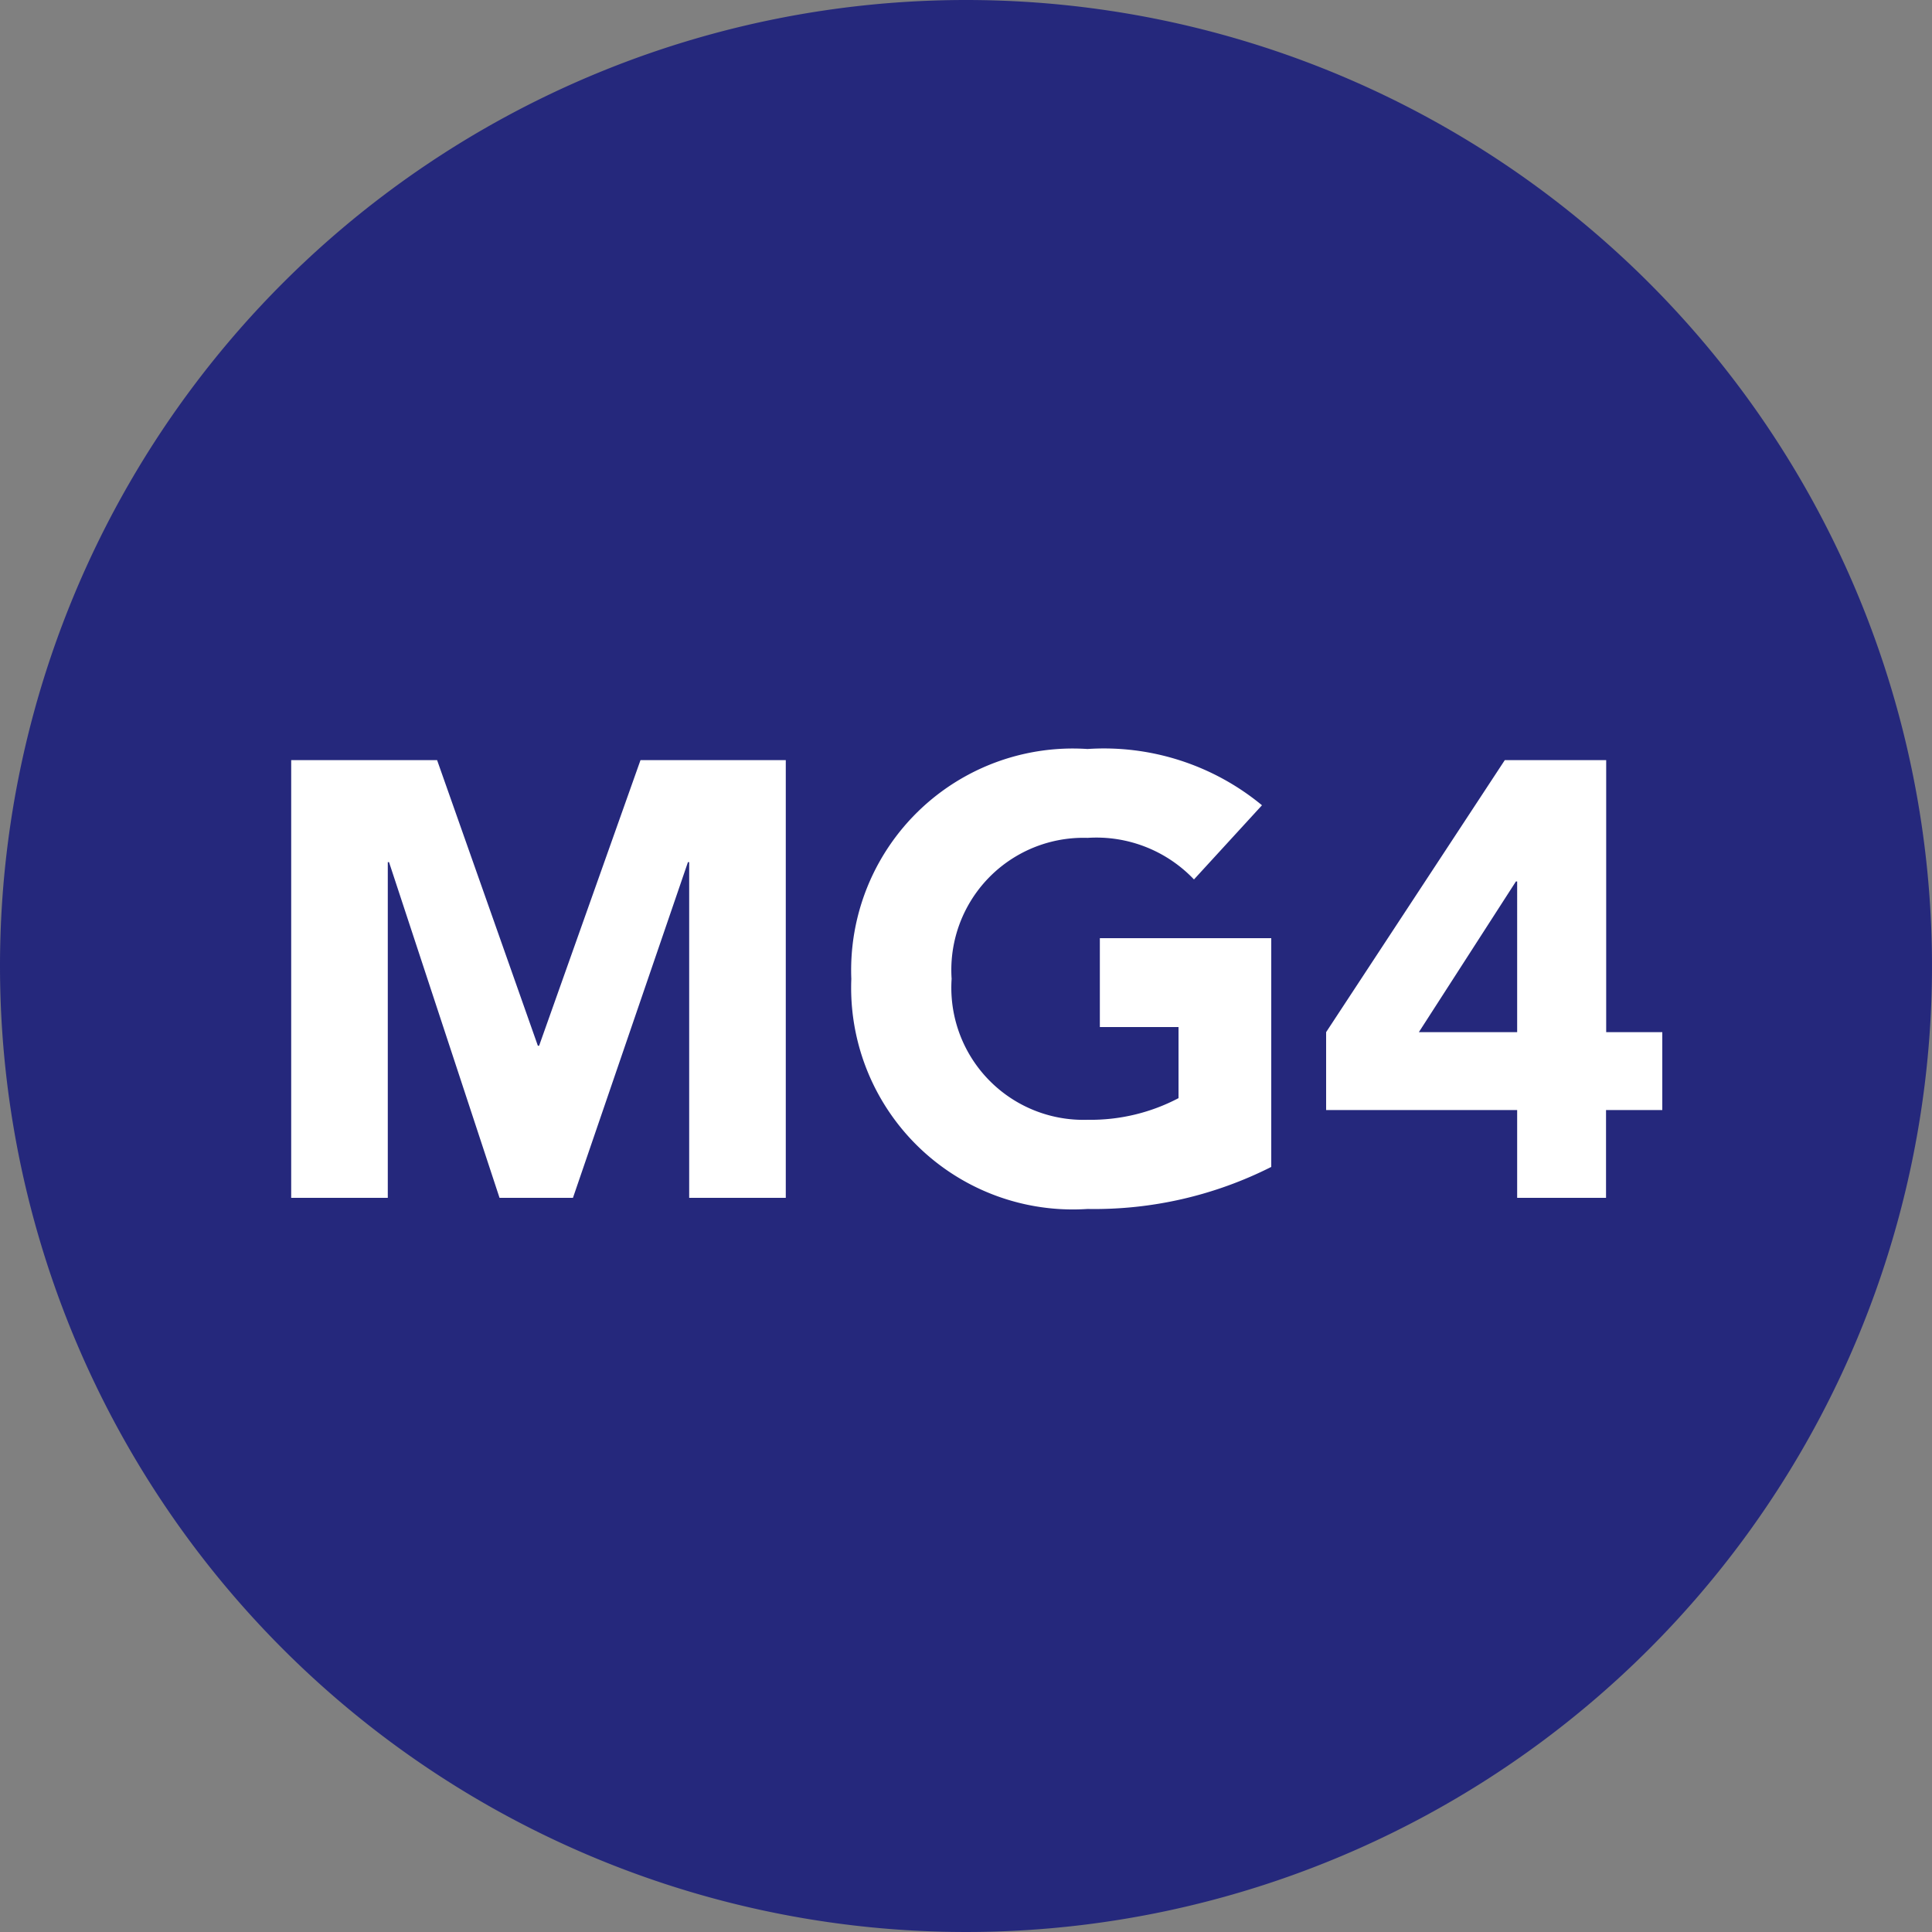 <svg xmlns="http://www.w3.org/2000/svg" width="50" height="50" viewBox="0 0 50 50">
  <rect x="0" y="0" width="50" height="50" fill="#808080" stroke="none"/>
  <g id="Group_7655" data-name="Group 7655" transform="translate(-197 -5487.504)">
    <path id="Path_19342" data-name="Path 19342" d="M25,0A25,25,0,1,1,0,25,25,25,0,0,1,25,0Z" transform="translate(197 5487.504)" fill="#25287c"/>
    <path id="Path_19345" data-name="Path 19345" d="M7.536,12h2.5V3.312h.032L12.928,12h1.9l2.976-8.688h.032V12h2.5V.672h-3.76L13.952,8.064H13.92L11.312.672H7.536ZM32.9,5.28H28.464v2.3H30.5v1.84a4.886,4.886,0,0,1-2.352.56,3.419,3.419,0,0,1-3.52-3.648,3.419,3.419,0,0,1,3.52-3.648A3.485,3.485,0,0,1,30.9,3.76l1.76-1.92A6.424,6.424,0,0,0,28.144.384a5.737,5.737,0,0,0-6.112,5.952,5.737,5.737,0,0,0,6.112,5.952A10.157,10.157,0,0,0,32.9,11.2ZM39.264,12h2.3V9.728h1.456V7.712H41.568V.672H38.944L34.32,7.712V9.728h4.944Zm0-4.288H36.72l2.512-3.9h.032Z" transform="translate(197 5506.504)" fill="#fff"/>
  </g>
</svg>
